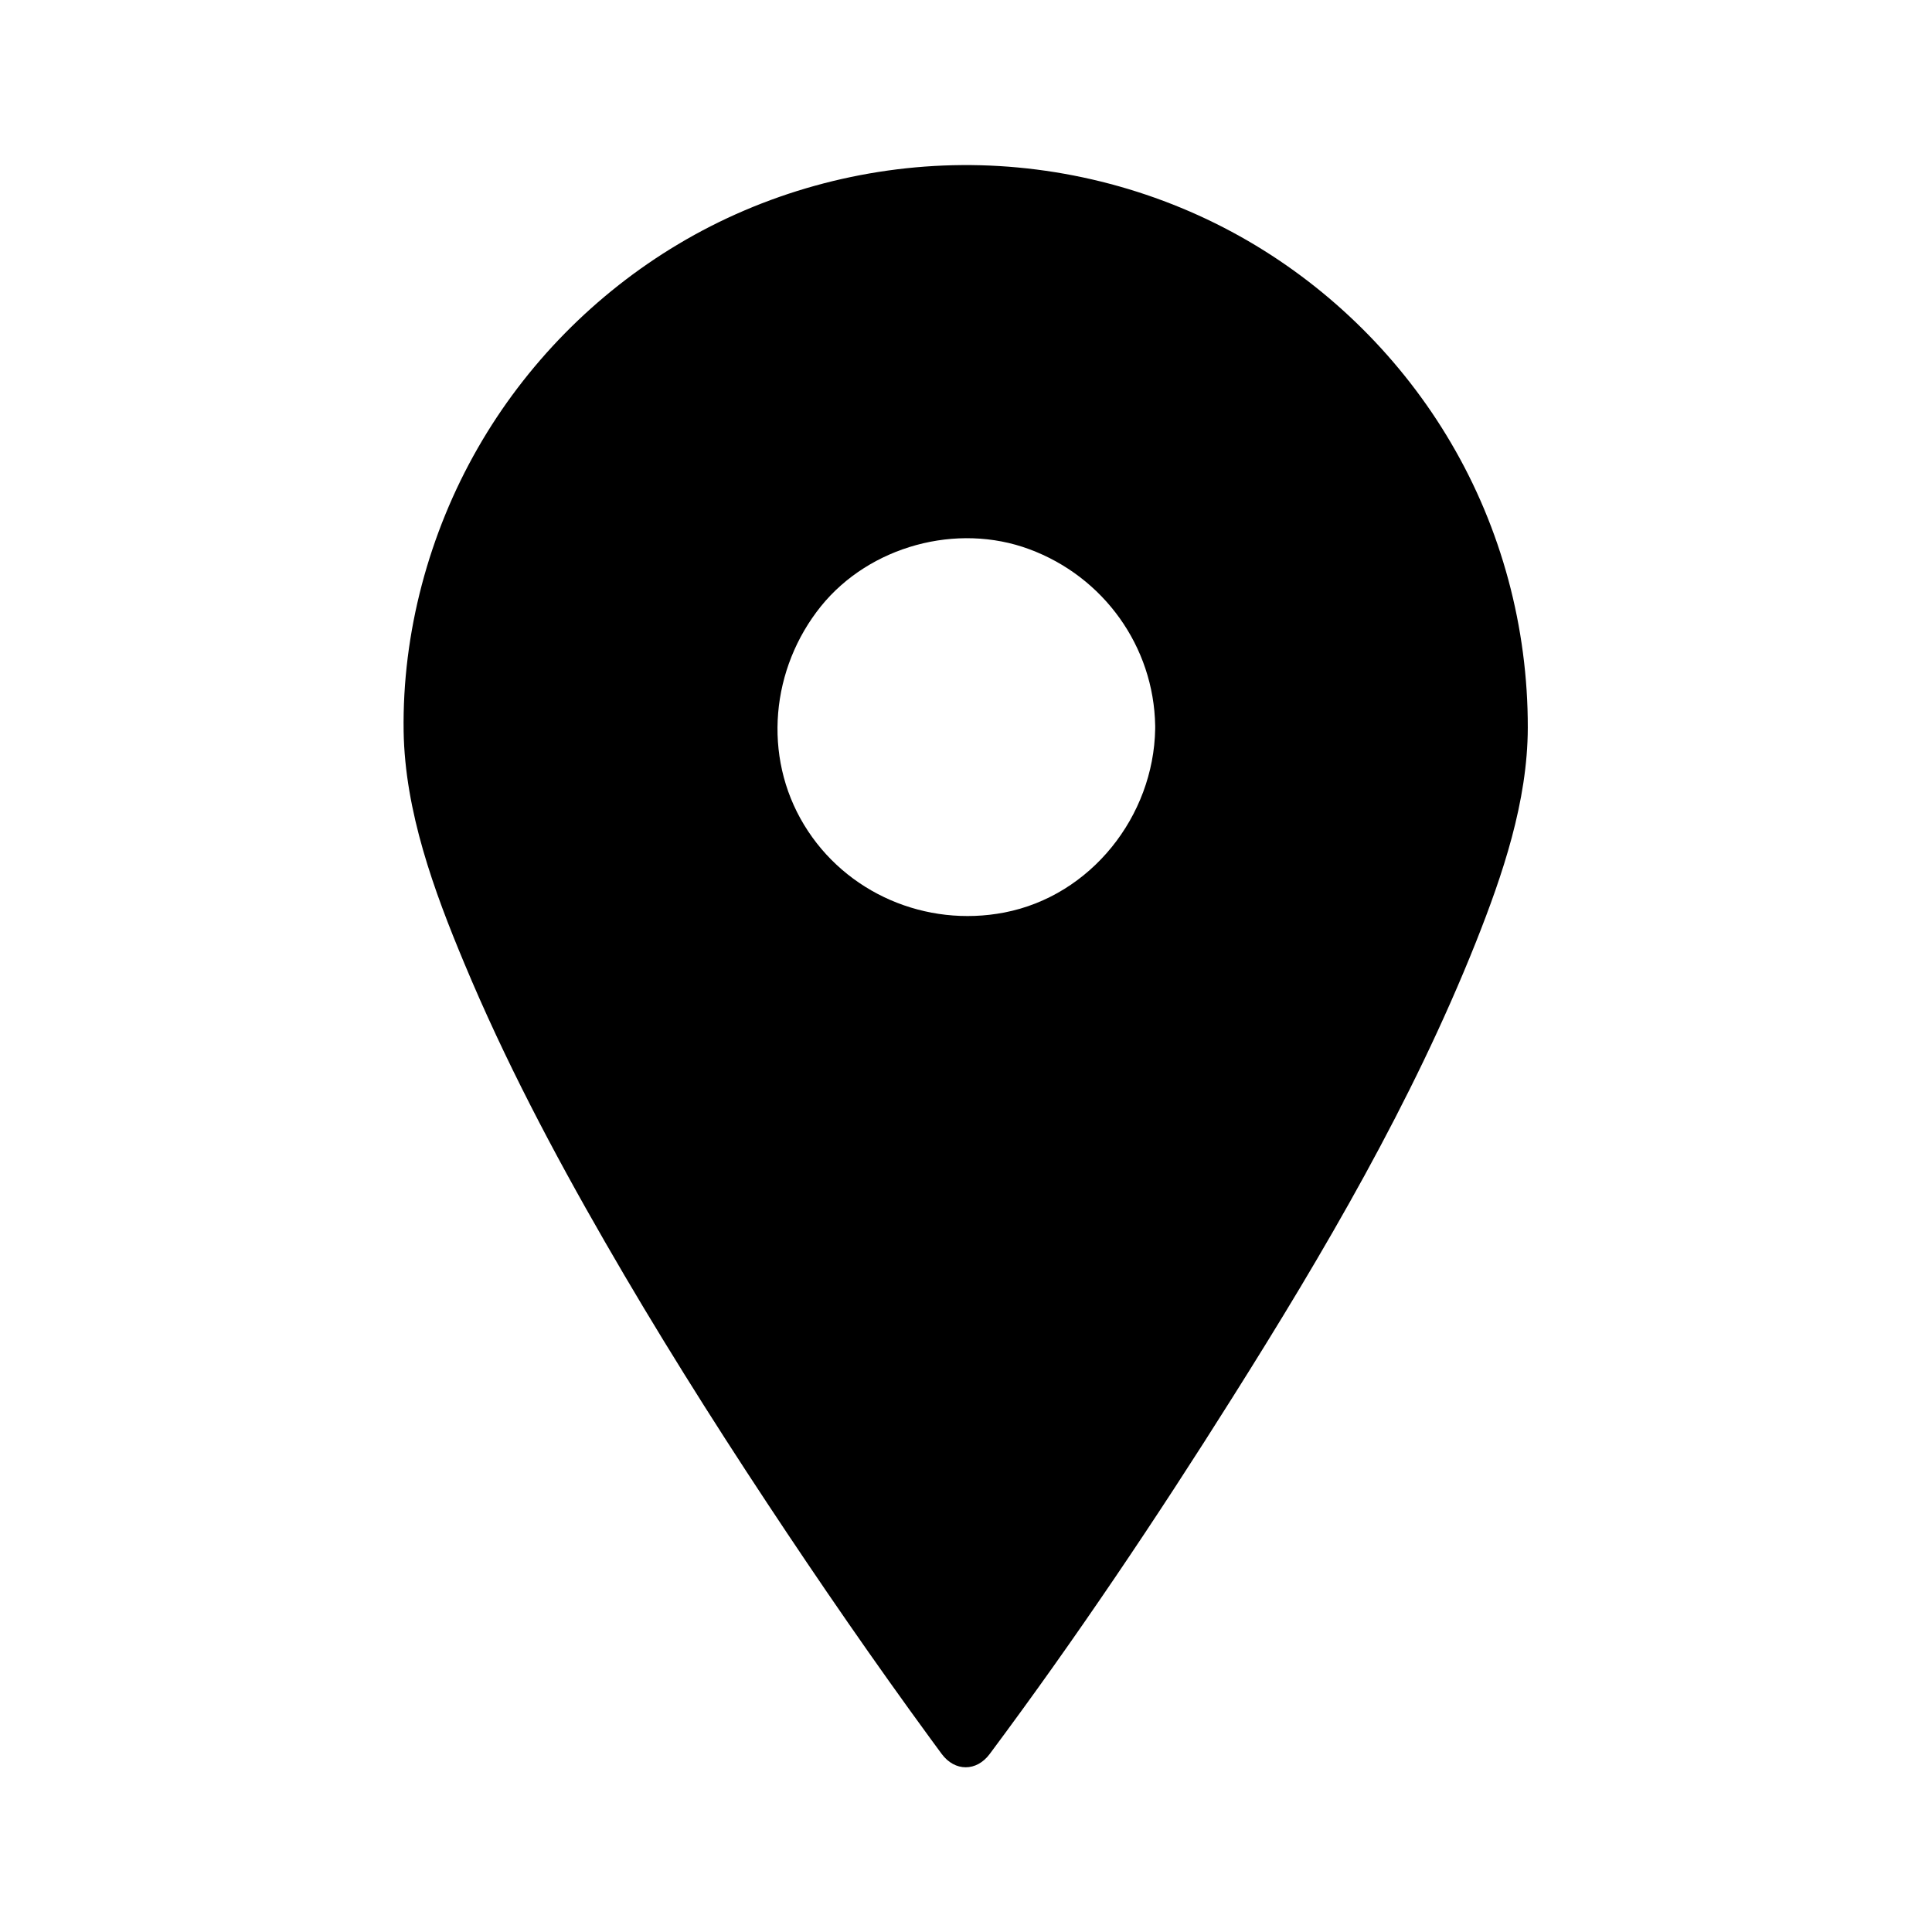 <?xml version="1.0" encoding="UTF-8"?>
<!-- Uploaded to: SVG Repo, www.svgrepo.com, Generator: SVG Repo Mixer Tools -->
<svg fill="#000000" width="800px" height="800px" version="1.1" viewBox="144 144 512 512" xmlns="http://www.w3.org/2000/svg">
 <path d="m528.51 261.35c-12.941-22.043-31.637-40.641-53.727-53.48-22.926-13.332-49.348-20.32-75.867-20.121-26.32 0.195-52.547 7.43-75.18 20.961-21.941 13.086-40.441 31.883-53.137 54.07-12.941 22.582-20.023 48.953-19.633 75.031 0.344 21.207 8.02 42.215 16.09 61.5 10.629 25.484 23.52 49.938 37.293 73.848 13.531 23.52 27.996 46.543 42.953 69.176 13.973 21.156 28.387 42.066 43.395 62.582 0.934 1.277 1.918 2.609 2.856 3.887 3.492 4.723 9.25 4.723 12.742 0 22.781-30.555 44.082-62.289 64.355-94.512 24.254-38.473 47.578-78.227 64.453-120.54 7.133-17.957 13.727-37.344 13.777-56.875v-0.051c0.047-26.523-6.988-52.746-20.371-75.477zm-78.375 75.426v0.395c-0.395 23.125-17.023 44.23-40 48.66-20.715 3.984-42.016-5.066-53.039-23.223-11.07-18.254-8.758-41.523 4.477-57.957 12.891-15.941 36.016-22.238 55.203-15.105 19.68 7.281 33.012 25.781 33.359 46.789v0.395z"/>
</svg>